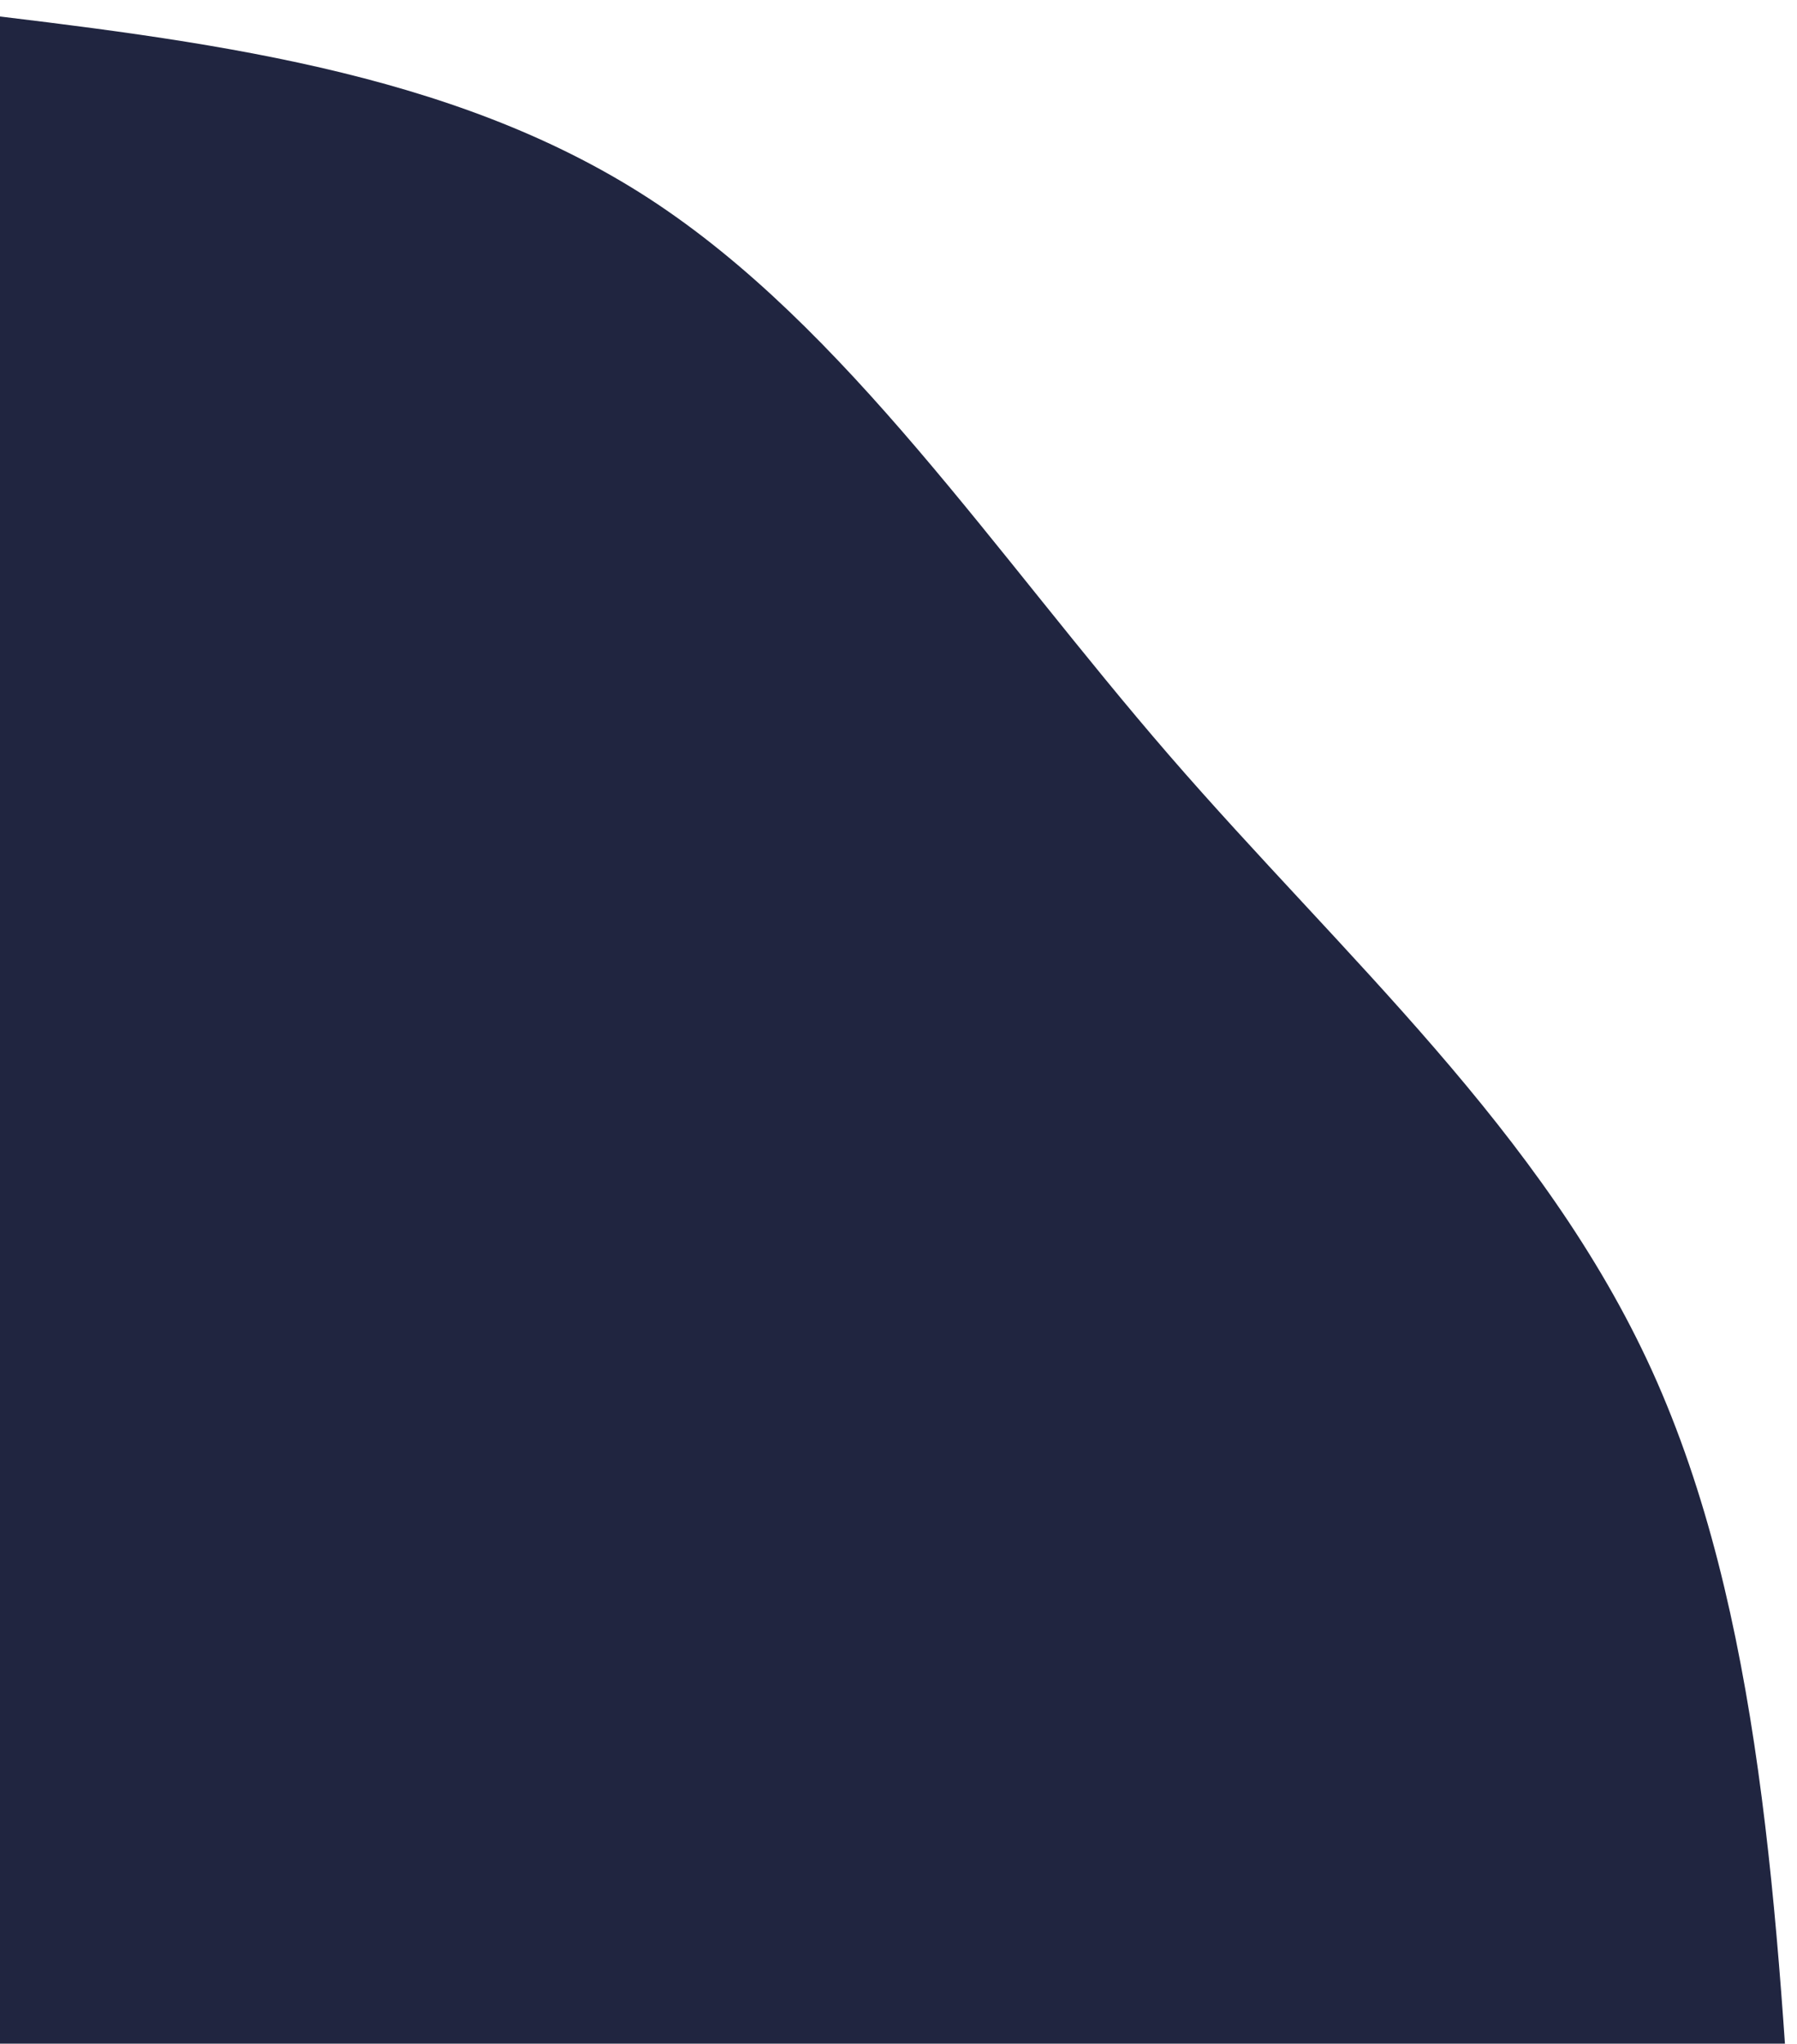 <svg width="562" height="639" viewBox="0 0 562 639" fill="none" xmlns="http://www.w3.org/2000/svg">
<path d="M-14 3.491C63.448 12.684 140.895 21.877 202.758 61.933C264.727 102.117 311.111 173.165 365.593 236.089C420.074 299.014 482.652 353.814 516.686 428.649C550.721 503.612 556.108 598.738 561.6 693.864L-10.191 697.004L-14 3.491Z" fill="#202540"/>
</svg>
